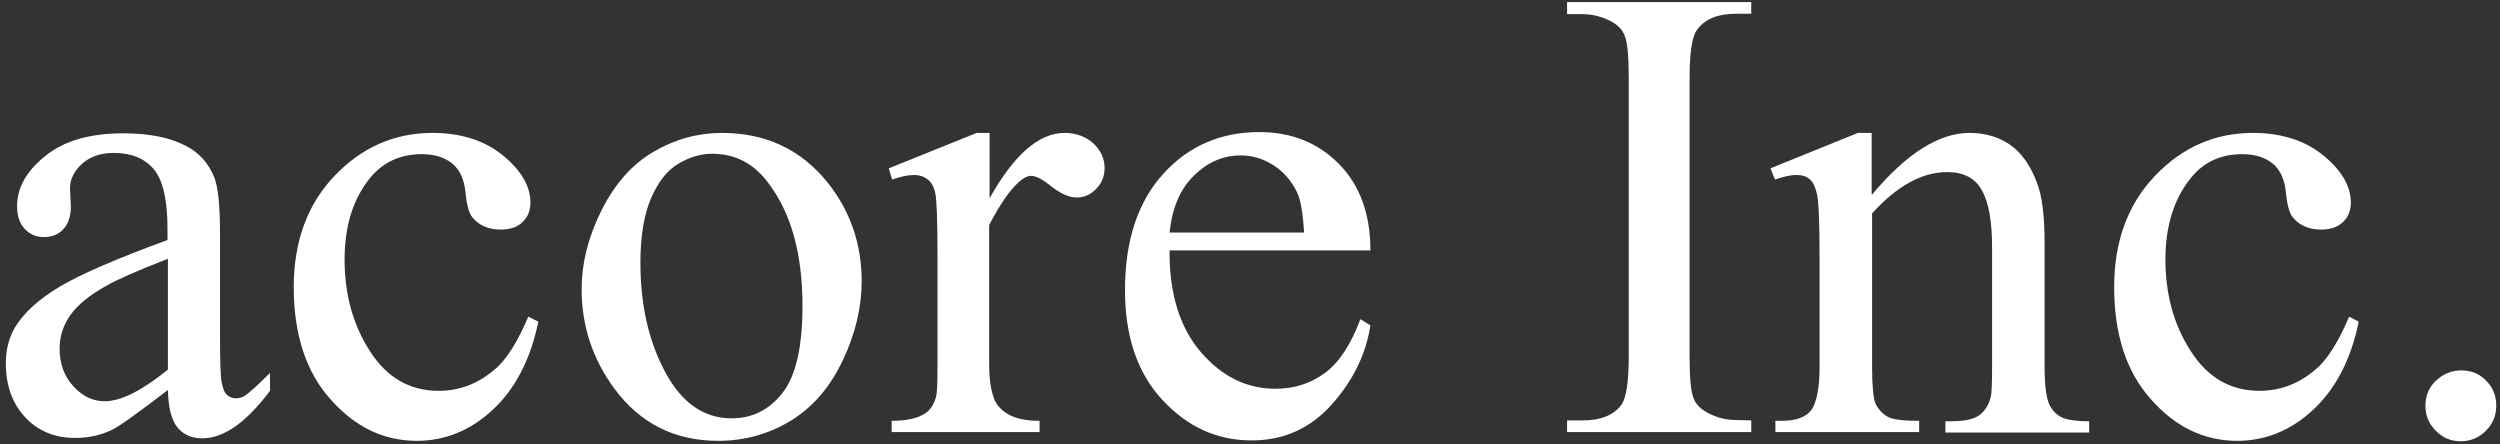 <?xml version="1.0" encoding="utf-8"?>
<!-- Generator: Adobe Illustrator 27.2.0, SVG Export Plug-In . SVG Version: 6.00 Build 0)  -->
<svg version="1.1" id="レイヤー_1" xmlns="http://www.w3.org/2000/svg" xmlns:xlink="http://www.w3.org/1999/xlink" x="0px"
	 y="0px" viewBox="0 0 600 106.6" style="enable-background:new 0 0 600 106.6;" xml:space="preserve">
<rect x="0" y="0" width="600" height="106.6" fill="#333333" stroke="none"/>
<style type="text/css">
	.st0{fill:#FFFFFF;}
</style>
<g>
	<path class="st0" d="M40.3,93.6c-7.2,5.5-11.6,8.7-13.5,9.6c-2.7,1.3-5.7,1.9-8.8,1.9c-4.8,0-8.8-1.6-11.9-4.9s-4.7-7.6-4.7-13
		c0-3.4,0.8-6.3,2.3-8.8c2.1-3.4,5.7-6.7,10.8-9.7S28.2,62,40.2,57.6v-2.7c0-6.9-1.1-11.7-3.3-14.3s-5.4-3.9-9.6-3.9
		c-3.2,0-5.7,0.9-7.6,2.6c-1.9,1.7-2.9,3.7-2.9,5.9l0.2,4.4c0,2.3-0.6,4.1-1.8,5.4c-1.2,1.3-2.8,1.9-4.7,1.9s-3.4-0.7-4.6-2
		s-1.8-3.1-1.8-5.4c0-4.4,2.2-8.4,6.7-12c4.5-3.7,10.7-5.5,18.8-5.5c6.2,0,11.3,1,15.2,3.1c3,1.6,5.2,4,6.6,7.4
		c0.9,2.2,1.4,6.6,1.4,13.4v23.7c0,6.6,0.1,10.7,0.4,12.2c0.3,1.5,0.7,2.5,1.3,3s1.3,0.8,2,0.8c0.8,0,1.5-0.2,2.1-0.5
		c1.1-0.7,3.1-2.5,6.2-5.6v4.3c-5.7,7.6-11.1,11.4-16.3,11.4c-2.5,0-4.5-0.9-5.9-2.6C41.1,100.7,40.4,97.8,40.3,93.6z M40.3,88.7
		V62.1c-7.7,3-12.6,5.2-14.8,6.5c-4,2.2-6.9,4.6-8.6,7s-2.6,5.1-2.6,8c0,3.7,1.1,6.7,3.3,9.1s4.7,3.6,7.5,3.6
		C29,96.3,34,93.8,40.3,88.7z"/>
	<path class="st0" d="M129.2,77.2c-1.9,9.2-5.6,16.2-11,21.2s-11.5,7.4-18.2,7.4c-7.9,0-14.8-3.3-20.7-10
		c-5.9-6.6-8.8-15.6-8.8-26.9c0-11,3.3-19.9,9.8-26.7s14.3-10.3,23.5-10.3c6.8,0,12.5,1.8,16.9,5.4c4.4,3.6,6.6,7.4,6.6,11.3
		c0,1.9-0.6,3.5-1.9,4.7c-1.2,1.2-3,1.8-5.2,1.8c-3,0-5.2-1-6.8-2.9c-0.9-1.1-1.4-3.1-1.7-6.1c-0.3-3-1.3-5.3-3.1-6.8
		c-1.8-1.5-4.2-2.3-7.4-2.3c-5.1,0-9.2,1.9-12.3,5.6c-4.1,5-6.2,11.5-6.2,19.7c0,8.3,2,15.7,6.1,22c4.1,6.4,9.6,9.5,16.5,9.5
		c5,0,9.4-1.7,13.4-5.1c2.8-2.3,5.5-6.6,8.1-12.7L129.2,77.2z"/>
	<path class="st0" d="M173.3,31.9c10.5,0,19,4,25.4,12c5.4,6.8,8.1,14.7,8.1,23.6c0,6.2-1.5,12.6-4.5,18.9
		c-3,6.4-7.1,11.2-12.4,14.5c-5.2,3.2-11.1,4.9-17.5,4.9c-10.5,0-18.8-4.2-25-12.6c-5.2-7.1-7.8-15-7.8-23.7
		c0-6.4,1.6-12.7,4.8-19.1c3.2-6.3,7.3-11,12.5-14C162,33.4,167.5,31.9,173.3,31.9z M170.9,36.9c-2.7,0-5.4,0.8-8.1,2.4
		c-2.7,1.6-4.9,4.4-6.6,8.4c-1.7,4-2.5,9.2-2.5,15.4c0,10.1,2,18.9,6,26.3s9.3,11,15.9,11c4.9,0,9-2,12.2-6.1s4.8-11,4.8-20.9
		c0-12.4-2.7-22.1-8-29.2C181.1,39.3,176.5,36.9,170.9,36.9z"/>
	<path class="st0" d="M237.5,31.9v15.7c5.8-10.4,11.8-15.7,18-15.7c2.8,0,5.1,0.9,6.9,2.5c1.8,1.7,2.7,3.7,2.7,5.9c0,2-0.7,3.7-2,5
		c-1.3,1.4-2.9,2.1-4.7,2.1c-1.8,0-3.8-0.9-6-2.6c-2.2-1.8-3.8-2.6-4.9-2.6c-0.9,0-1.9,0.5-3,1.5c-2.3,2.1-4.6,5.5-7.1,10.3v33.4
		c0,3.9,0.5,6.8,1.4,8.8c0.7,1.4,1.8,2.5,3.5,3.4s4.1,1.4,7.2,1.4v2.7H214V101c3.6,0,6.2-0.6,7.9-1.7c1.3-0.8,2.2-2.1,2.7-3.9
		c0.3-0.9,0.4-3.3,0.4-7.4V61c0-8.1-0.2-12.9-0.5-14.5c-0.3-1.5-0.9-2.7-1.8-3.4c-0.9-0.7-2-1.1-3.3-1.1c-1.6,0-3.3,0.4-5.3,1.1
		l-0.8-2.7l21.1-8.5C234.4,31.9,237.5,31.9,237.5,31.9z"/>
	<path class="st0" d="M280.7,60.2c-0.1,10.3,2.5,18.5,7.5,24.3c5.1,5.9,11,8.8,17.9,8.8c4.6,0,8.5-1.3,11.9-3.8s6.2-6.8,8.5-12.9
		l2.4,1.5c-1.1,7-4.2,13.3-9.3,19c-5.1,5.7-11.5,8.6-19.2,8.6c-8.4,0-15.5-3.3-21.5-9.8S270,80.6,270,69.6c0-11.9,3.1-21.2,9.2-27.9
		s13.8-10,23-10c7.8,0,14.2,2.6,19.2,7.7s7.5,12,7.5,20.7h-48.2V60.2z M280.7,55.8H313c-0.3-4.5-0.8-7.6-1.6-9.4
		c-1.3-2.8-3.2-5.1-5.7-6.7c-2.5-1.6-5.1-2.4-7.9-2.4c-4.2,0-8,1.6-11.3,4.9C283.2,45.4,281.3,50,280.7,55.8z"/>
	<path class="st0" d="M420.3,100.9v2.8h-44.2v-2.8h3.7c4.3,0,7.4-1.2,9.3-3.7c1.2-1.6,1.8-5.5,1.8-11.7V18.8c0-5.2-0.3-8.7-1-10.3
		c-0.5-1.3-1.5-2.4-3.1-3.3c-2.2-1.2-4.6-1.8-7-1.8h-3.7V0.5h44.2v2.8h-3.7c-4.2,0-7.3,1.2-9.2,3.7c-1.3,1.6-1.9,5.5-1.9,11.7v66.7
		c0,5.2,0.3,8.7,1,10.3c0.5,1.3,1.6,2.4,3.2,3.3c2.2,1.2,4.5,1.8,6.9,1.8L420.3,100.9L420.3,100.9z"/>
	<path class="st0" d="M449.3,46.7c8.2-9.8,16-14.8,23.4-14.8c3.8,0,7.1,1,9.8,2.9s4.9,5,6.5,9.4c1.1,3,1.7,7.7,1.7,14V88
		c0,4.4,0.4,7.4,1.1,9c0.6,1.3,1.5,2.3,2.7,3s3.5,1.1,6.9,1.1v2.7h-34.5v-2.7h1.4c3.2,0,5.5-0.5,6.8-1.5s2.2-2.4,2.7-4.4
		c0.2-0.8,0.3-3.1,0.3-7.2V59.4c0-6.3-0.8-10.9-2.5-13.8c-1.6-2.9-4.4-4.3-8.3-4.3c-6,0-12,3.3-18,9.9V88c0,4.7,0.3,7.6,0.8,8.8
		c0.7,1.5,1.7,2.5,2.9,3.2c1.2,0.7,3.8,1,7.6,1v2.7h-34.5V101h1.5c3.5,0,5.9-0.9,7.2-2.7c1.2-1.8,1.9-5.2,1.9-10.3V62
		c0-8.4-0.2-13.5-0.6-15.3s-1-3.1-1.8-3.7c-0.8-0.7-1.8-1-3.2-1c-1.4,0-3.1,0.4-5.1,1.1l-1.1-2.7l21-8.5h3.3v14.8H449.3z"/>
	<path class="st0" d="M566.1,77.2c-1.9,9.2-5.6,16.2-11,21.2s-11.5,7.4-18.2,7.4c-7.9,0-14.8-3.3-20.7-10
		c-5.9-6.6-8.8-15.6-8.8-26.9c0-11,3.3-19.9,9.8-26.7s14.3-10.3,23.5-10.3c6.8,0,12.5,1.8,16.9,5.4c4.4,3.6,6.6,7.4,6.6,11.3
		c0,1.9-0.6,3.5-1.9,4.7c-1.2,1.2-3,1.8-5.2,1.8c-3,0-5.2-1-6.8-2.9c-0.9-1.1-1.4-3.1-1.7-6.1s-1.3-5.3-3.1-6.8s-4.2-2.3-7.4-2.3
		c-5.1,0-9.2,1.9-12.2,5.6c-4.1,5-6.2,11.5-6.2,19.7c0,8.3,2,15.7,6.1,22c4.1,6.4,9.6,9.5,16.5,9.5c5,0,9.4-1.7,13.4-5.1
		c2.8-2.3,5.5-6.6,8.1-12.7L566.1,77.2z"/>
	<path class="st0" d="M590.7,88.9c2.4,0,4.4,0.8,6,2.5c1.6,1.6,2.4,3.6,2.4,6c0,2.3-0.8,4.3-2.5,6c-1.6,1.6-3.6,2.5-6,2.5
		s-4.3-0.8-6-2.5c-1.6-1.6-2.5-3.6-2.5-6s0.8-4.4,2.5-6C586.4,89.7,588.4,88.9,590.7,88.9z"/>
</g>
</svg>
